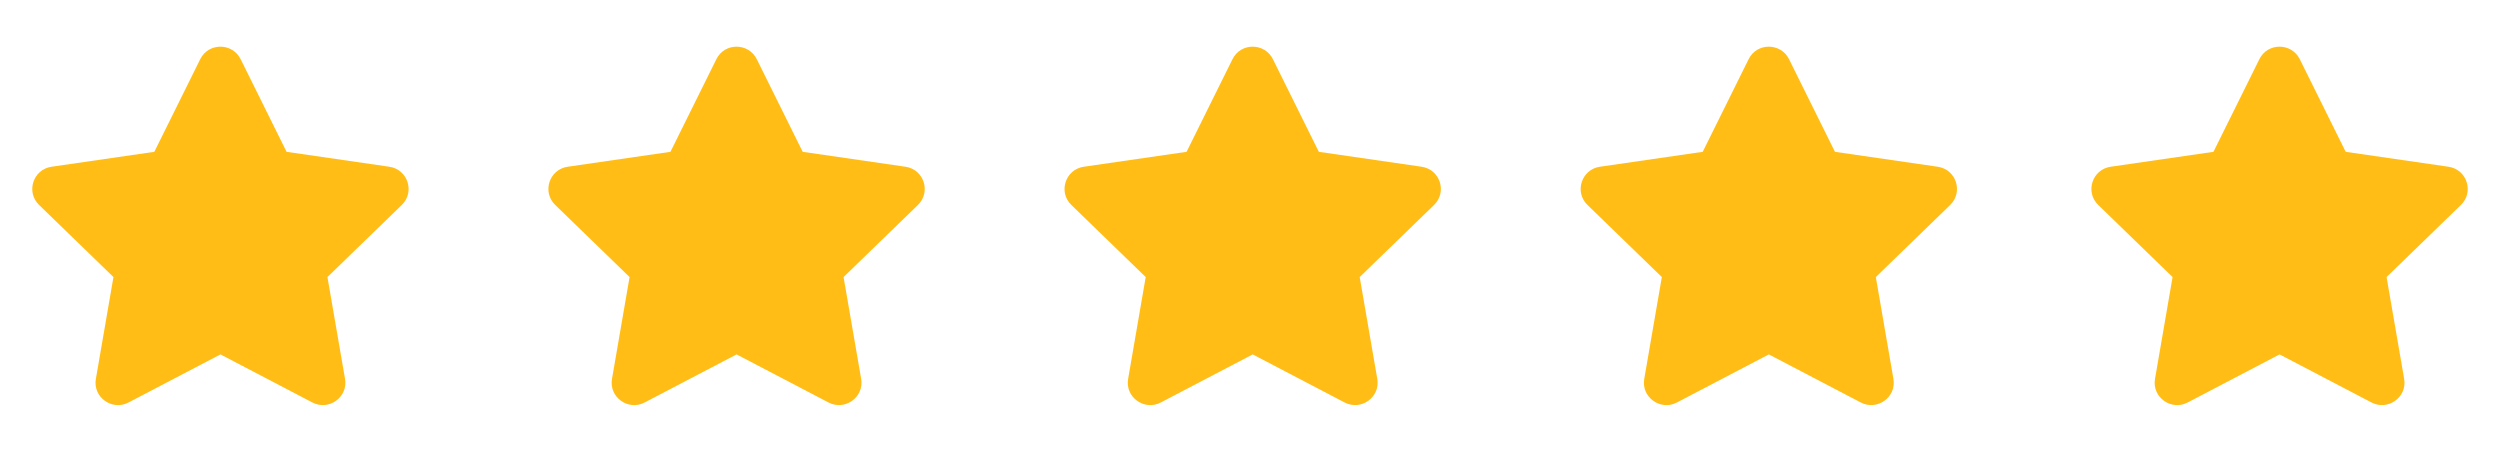 <svg width="155" height="28" viewBox="0 0 155 28" fill="none" xmlns="http://www.w3.org/2000/svg">
<path fill-rule="evenodd" clip-rule="evenodd" d="M12.416 3.668C12.931 2.63 14.409 2.643 14.919 3.668L17.767 9.413L24.139 10.338C25.282 10.503 25.74 11.904 24.911 12.707L20.301 17.177L21.392 23.491C21.588 24.633 20.38 25.483 19.368 24.954L13.668 21.973L7.967 24.954C6.955 25.488 5.747 24.633 5.944 23.491L7.034 17.177L2.424 12.707C1.595 11.904 2.053 10.503 3.196 10.338L9.568 9.413L12.416 3.668Z" fill="#FFBD16"/>
<path fill-rule="evenodd" clip-rule="evenodd" d="M44.416 3.668C44.931 2.63 46.409 2.643 46.919 3.668L49.767 9.413L56.139 10.338C57.282 10.503 57.74 11.904 56.911 12.707L52.301 17.177L53.392 23.491C53.588 24.633 52.38 25.483 51.368 24.954L45.668 21.973L39.967 24.954C38.956 25.488 37.747 24.633 37.944 23.491L39.034 17.177L34.424 12.707C33.595 11.904 34.053 10.503 35.196 10.338L41.568 9.413L44.416 3.668Z" fill="#FFBD16"/>
<path fill-rule="evenodd" clip-rule="evenodd" d="M76.416 3.668C76.931 2.63 78.409 2.643 78.919 3.668L81.767 9.413L88.139 10.338C89.282 10.503 89.74 11.904 88.911 12.707L84.301 17.177L85.392 23.491C85.588 24.633 84.38 25.483 83.368 24.954L77.668 21.973L71.967 24.954C70.956 25.488 69.747 24.633 69.944 23.491L71.034 17.177L66.424 12.707C65.595 11.904 66.053 10.503 67.196 10.338L73.568 9.413L76.416 3.668Z" fill="#FFBD16"/>
<path fill-rule="evenodd" clip-rule="evenodd" d="M108.416 3.668C108.931 2.63 110.409 2.643 110.919 3.668L113.767 9.413L120.139 10.338C121.282 10.503 121.74 11.904 120.911 12.707L116.301 17.177L117.392 23.491C117.588 24.633 116.38 25.483 115.368 24.954L109.668 21.973L103.967 24.954C102.955 25.488 101.747 24.633 101.944 23.491L103.034 17.177L98.424 12.707C97.595 11.904 98.053 10.503 99.196 10.338L105.568 9.413L108.416 3.668Z" fill="#FFBD16"/>
<path fill-rule="evenodd" clip-rule="evenodd" d="M140.082 3.668C140.597 2.63 142.075 2.643 142.585 3.668L145.433 9.413L151.805 10.338C152.948 10.503 153.406 11.904 152.577 12.707L147.967 17.177L149.058 23.491C149.254 24.633 148.046 25.483 147.034 24.954L141.334 21.973L135.633 24.954C134.621 25.488 133.413 24.633 133.61 23.491L134.7 17.177L130.09 12.707C129.261 11.904 129.719 10.503 130.862 10.338L137.234 9.413L140.082 3.668Z" fill="#FFBD16"/>
</svg>
